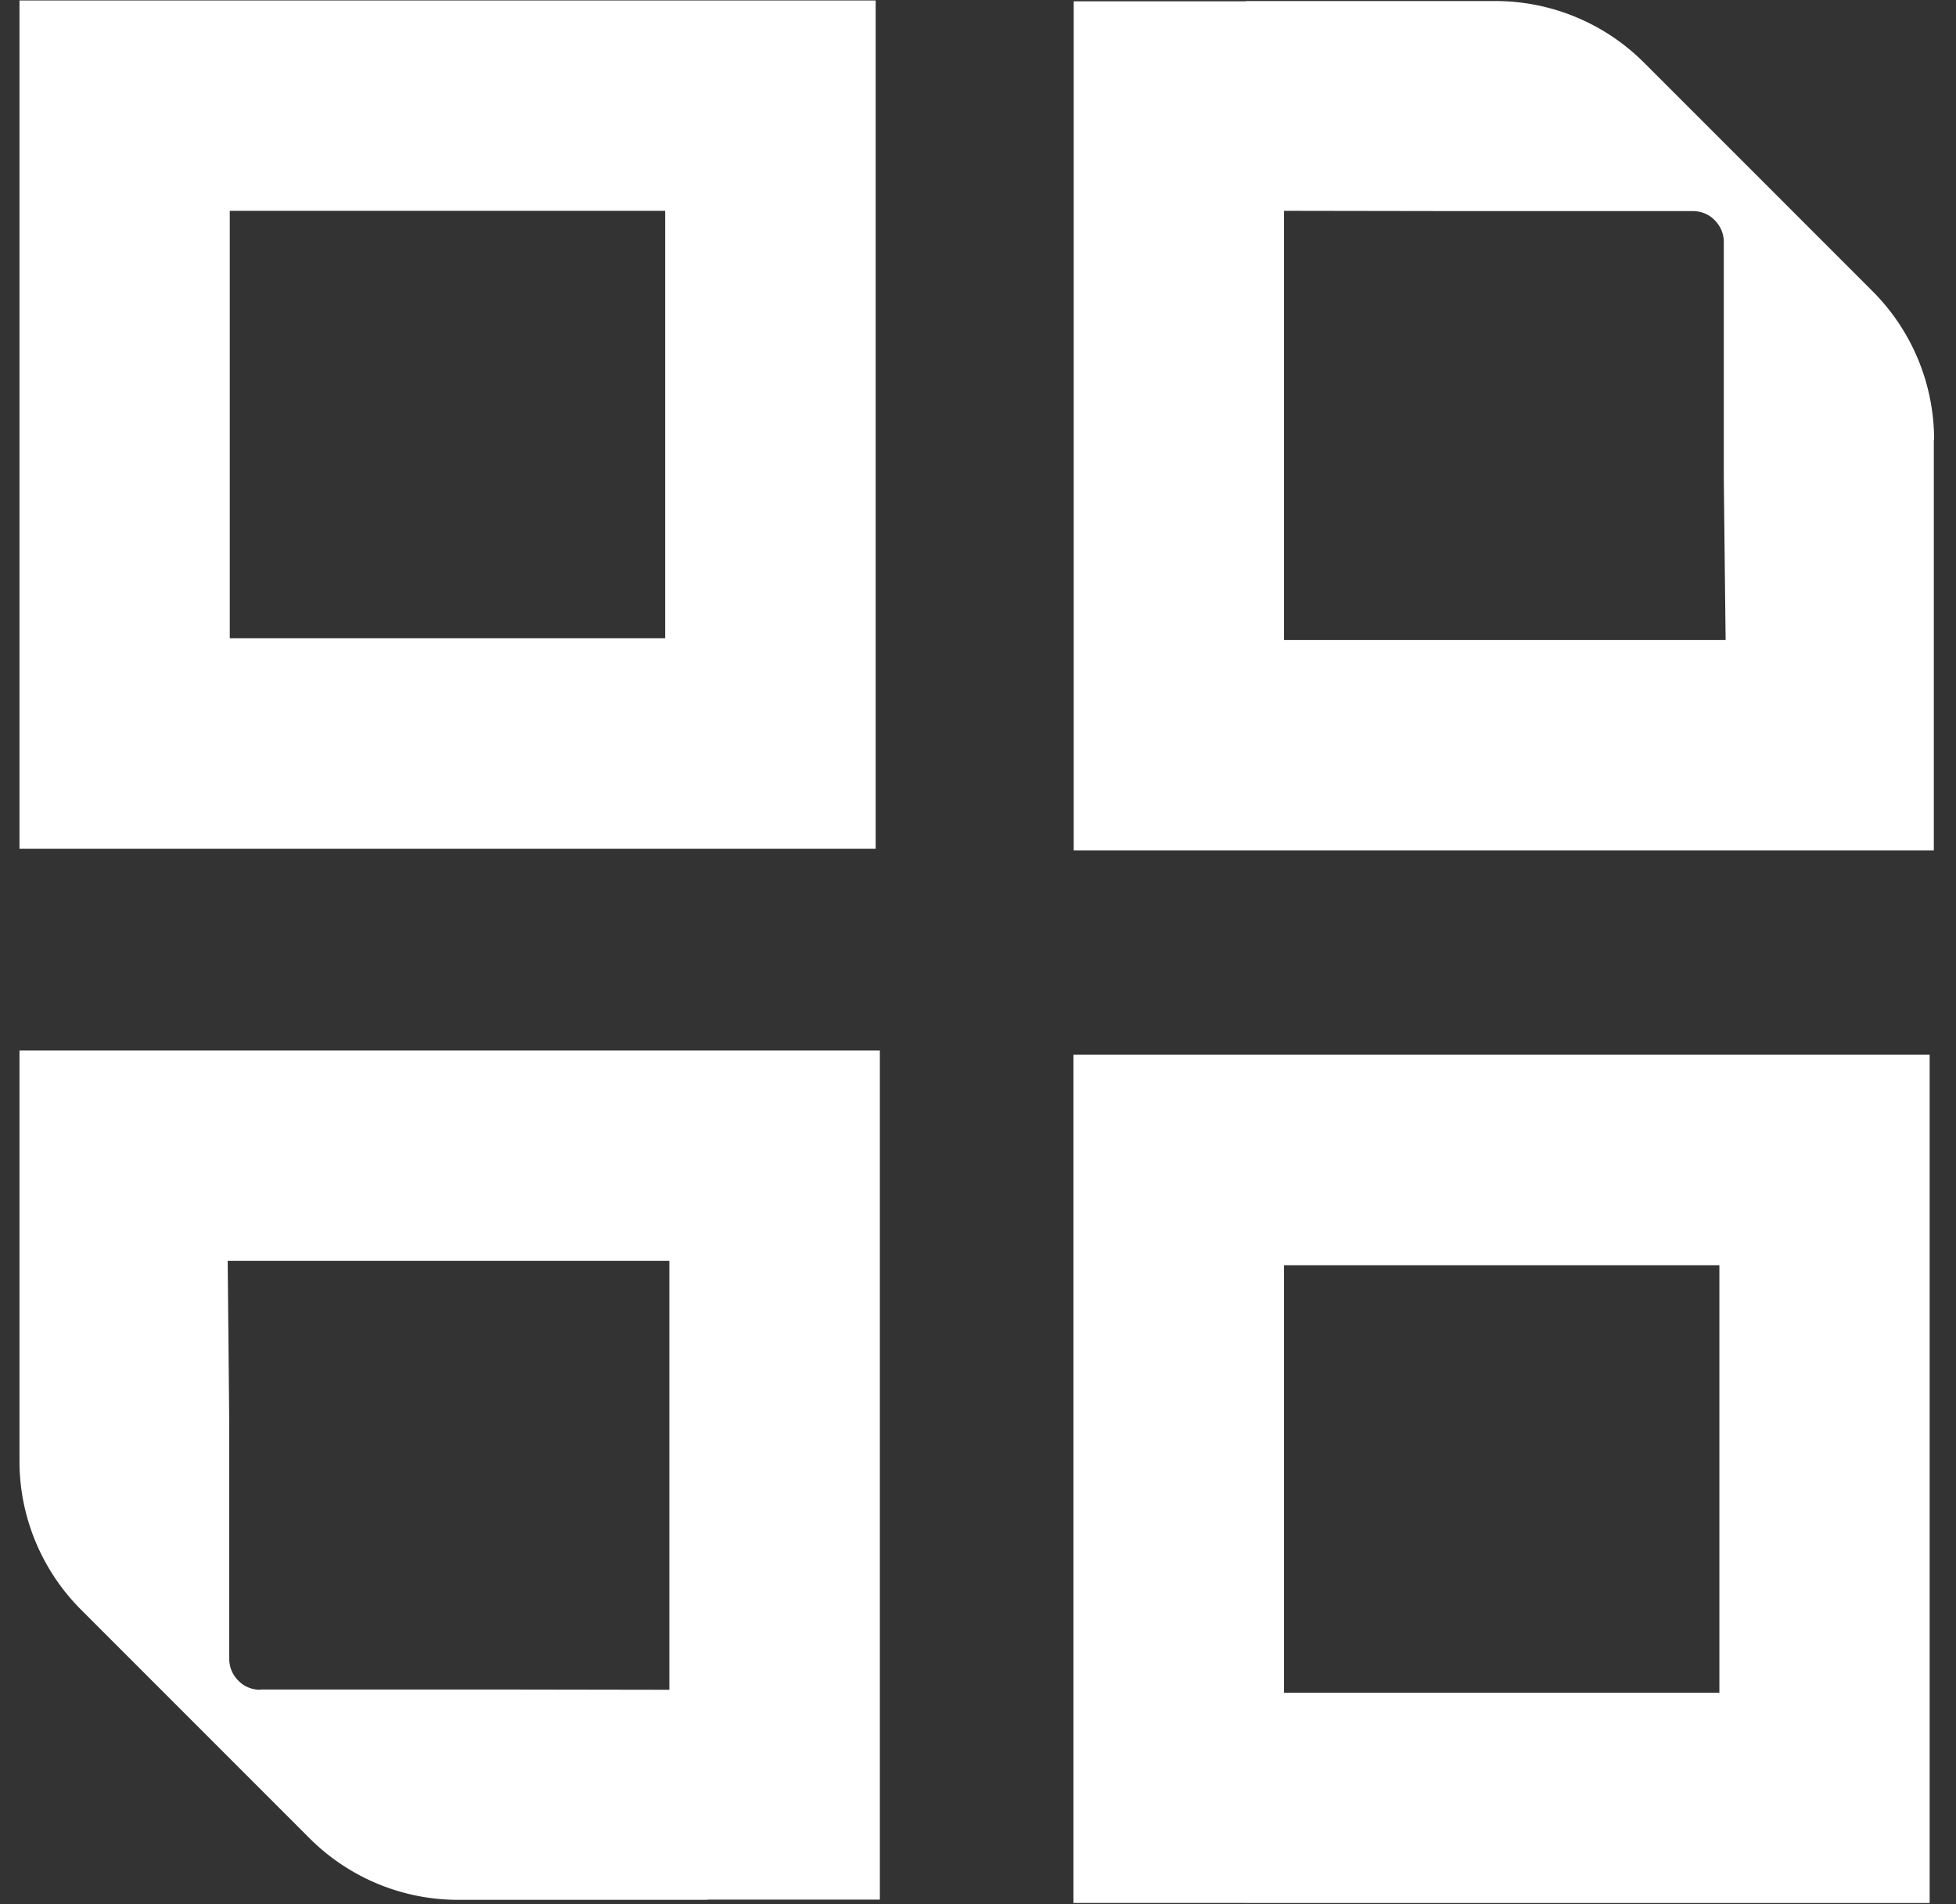 <svg width="75" height="73" fill="none" xmlns="http://www.w3.org/2000/svg"><rect width="100%" height="100%" fill="#333333" stroke="none"/><path d="M74.16 16.854c0-2.13-.85-4.181-2.361-5.691L67.418 6.78 63.036 2.4A8.057 8.057 0 0 0 57.345.04h-9.573v.01H41.17v32.549h32.98V16.854h.01zM49.232 8.082l6.312.01h9.363c.33 0 .63.13.84.35.22.22.35.51.35.84v9.053s.05 4.581.07 6.202H49.232V8.082zm-15.505 32.19H.747v15.744c0 2.13.85 4.181 2.361 5.692l4.381 4.381 4.382 4.382a8.058 8.058 0 0 0 5.691 2.36h9.573v-.01h6.602v-32.55h-.01zM9.98 64.778c-.33 0-.63-.13-.84-.35-.22-.22-.35-.51-.35-.84v-9.053s-.04-4.252-.06-6.202h16.935v16.445l-6.312-.01H9.98v.01zm23.597-32.24H.747V.019h32.83v32.52zM8.81 24.466h16.695V8.082H8.81v16.384zm65.18 48.485H41.16v-32.52h32.83v32.52zM49.232 64.89h16.695V48.504H49.232v16.385z" fill="#fff"/></svg>